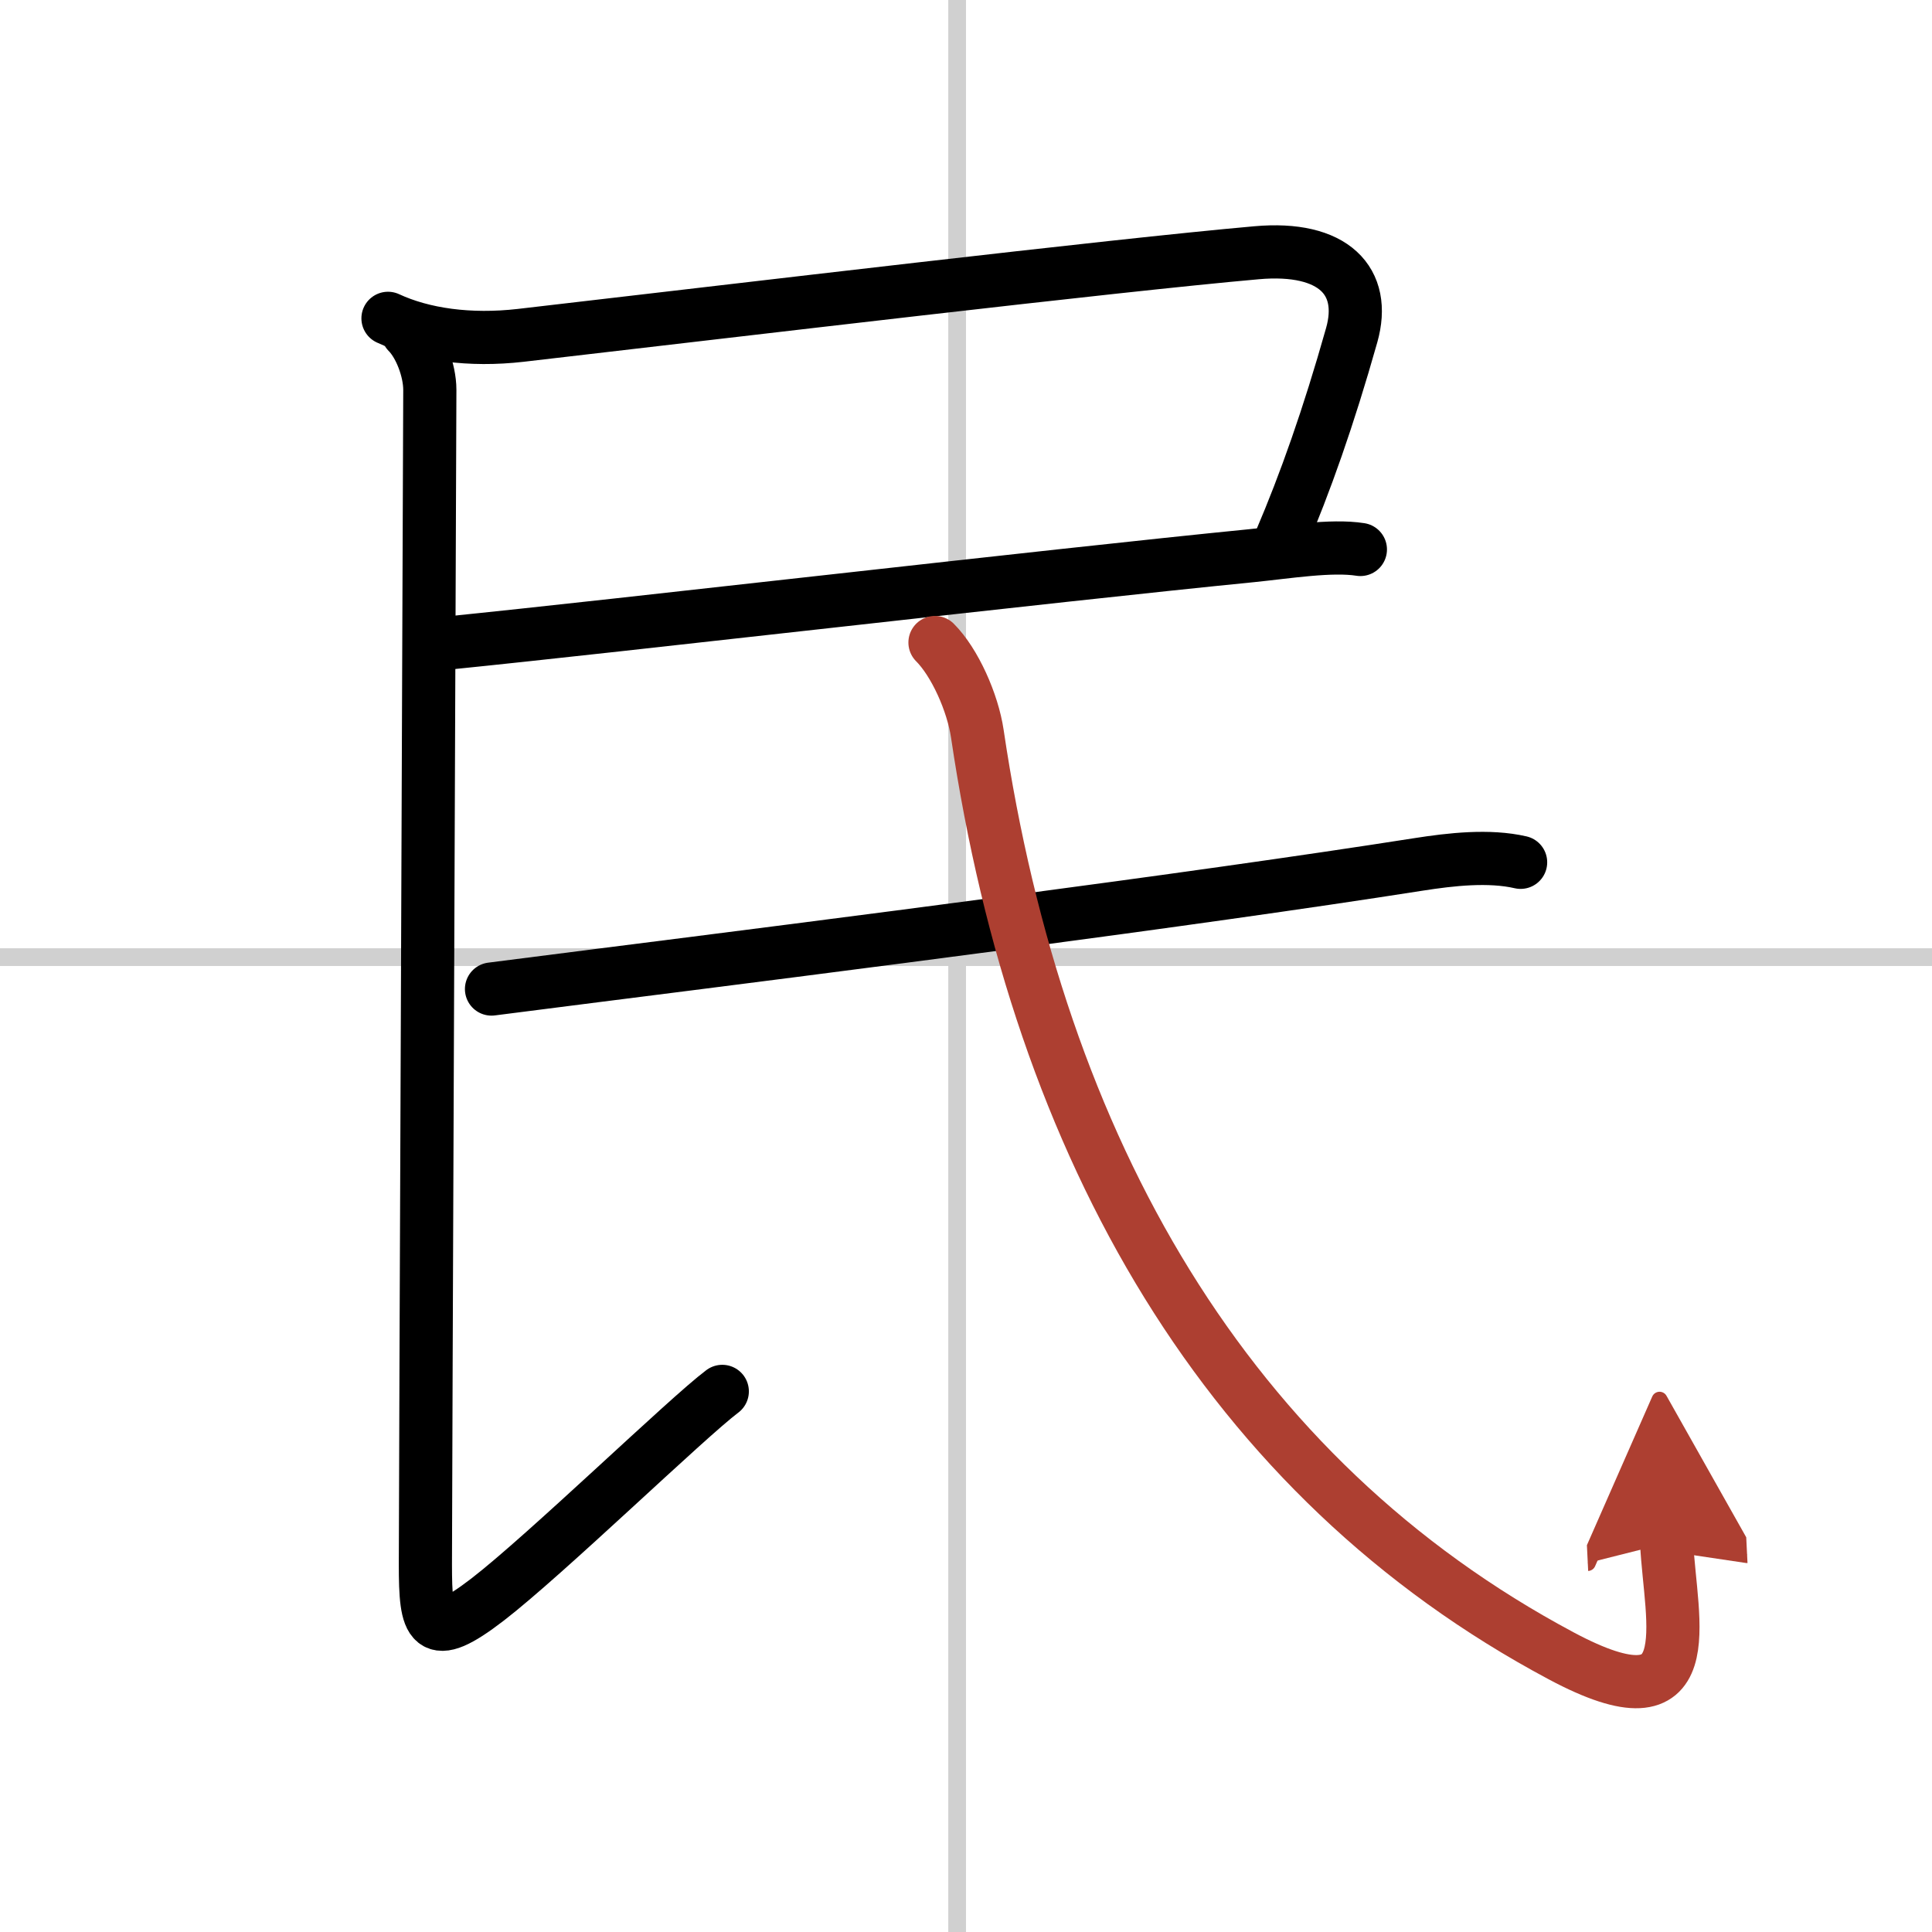 <svg width="400" height="400" viewBox="0 0 109 109" xmlns="http://www.w3.org/2000/svg"><defs><marker id="a" markerWidth="4" orient="auto" refX="1" refY="5" viewBox="0 0 10 10"><polyline points="0 0 10 5 0 10 1 5" fill="#ad3f31" stroke="#ad3f31"/></marker></defs><g fill="none" stroke="#000" stroke-linecap="round" stroke-linejoin="round" stroke-width="3"><rect width="100%" height="100%" fill="#fff" stroke="#fff"/><line x1="54" x2="54" y2="109" stroke="#d0d0d0" stroke-width="1"/><line x2="109" y1="54" y2="54" stroke="#d0d0d0" stroke-width="1"/><path d="m21.89 17.96c1.98 0.92 4.61 1.29 7.49 0.96 12.78-1.48 33.28-3.93 41.51-4.66 4.36-0.39 6.23 1.61 5.37 4.65-1.32 4.67-2.62 8.33-4.01 11.59"/><path d="m25.35 36.27c9.44-0.95 33.85-3.79 45.27-4.92 1.98-0.2 4.5-0.61 6.13-0.35"/><path d="M23,18.75c0.69,0.69,1.25,2.12,1.25,3.25c0,2.25-0.25,62.75-0.25,66.25s0.25,4.5,3.5,2S38.75,80,40.75,78.5"/><path d="m27.73 55.8c1.65-0.21 3.64-0.46 5.88-0.75 13.44-1.7 33.41-4.24 46.41-6.28 1.85-0.29 3.99-0.53 5.77-0.12"/><path d="m52.75 36.25c1.12 1.12 2.13 3.39 2.39 5.15 3.48 23.48 14.11 41.98 32.94 52.02 8.09 4.32 6.17-1.92 5.95-6.36" marker-end="url(#a)" stroke="#ad3f31"/></g></svg>
